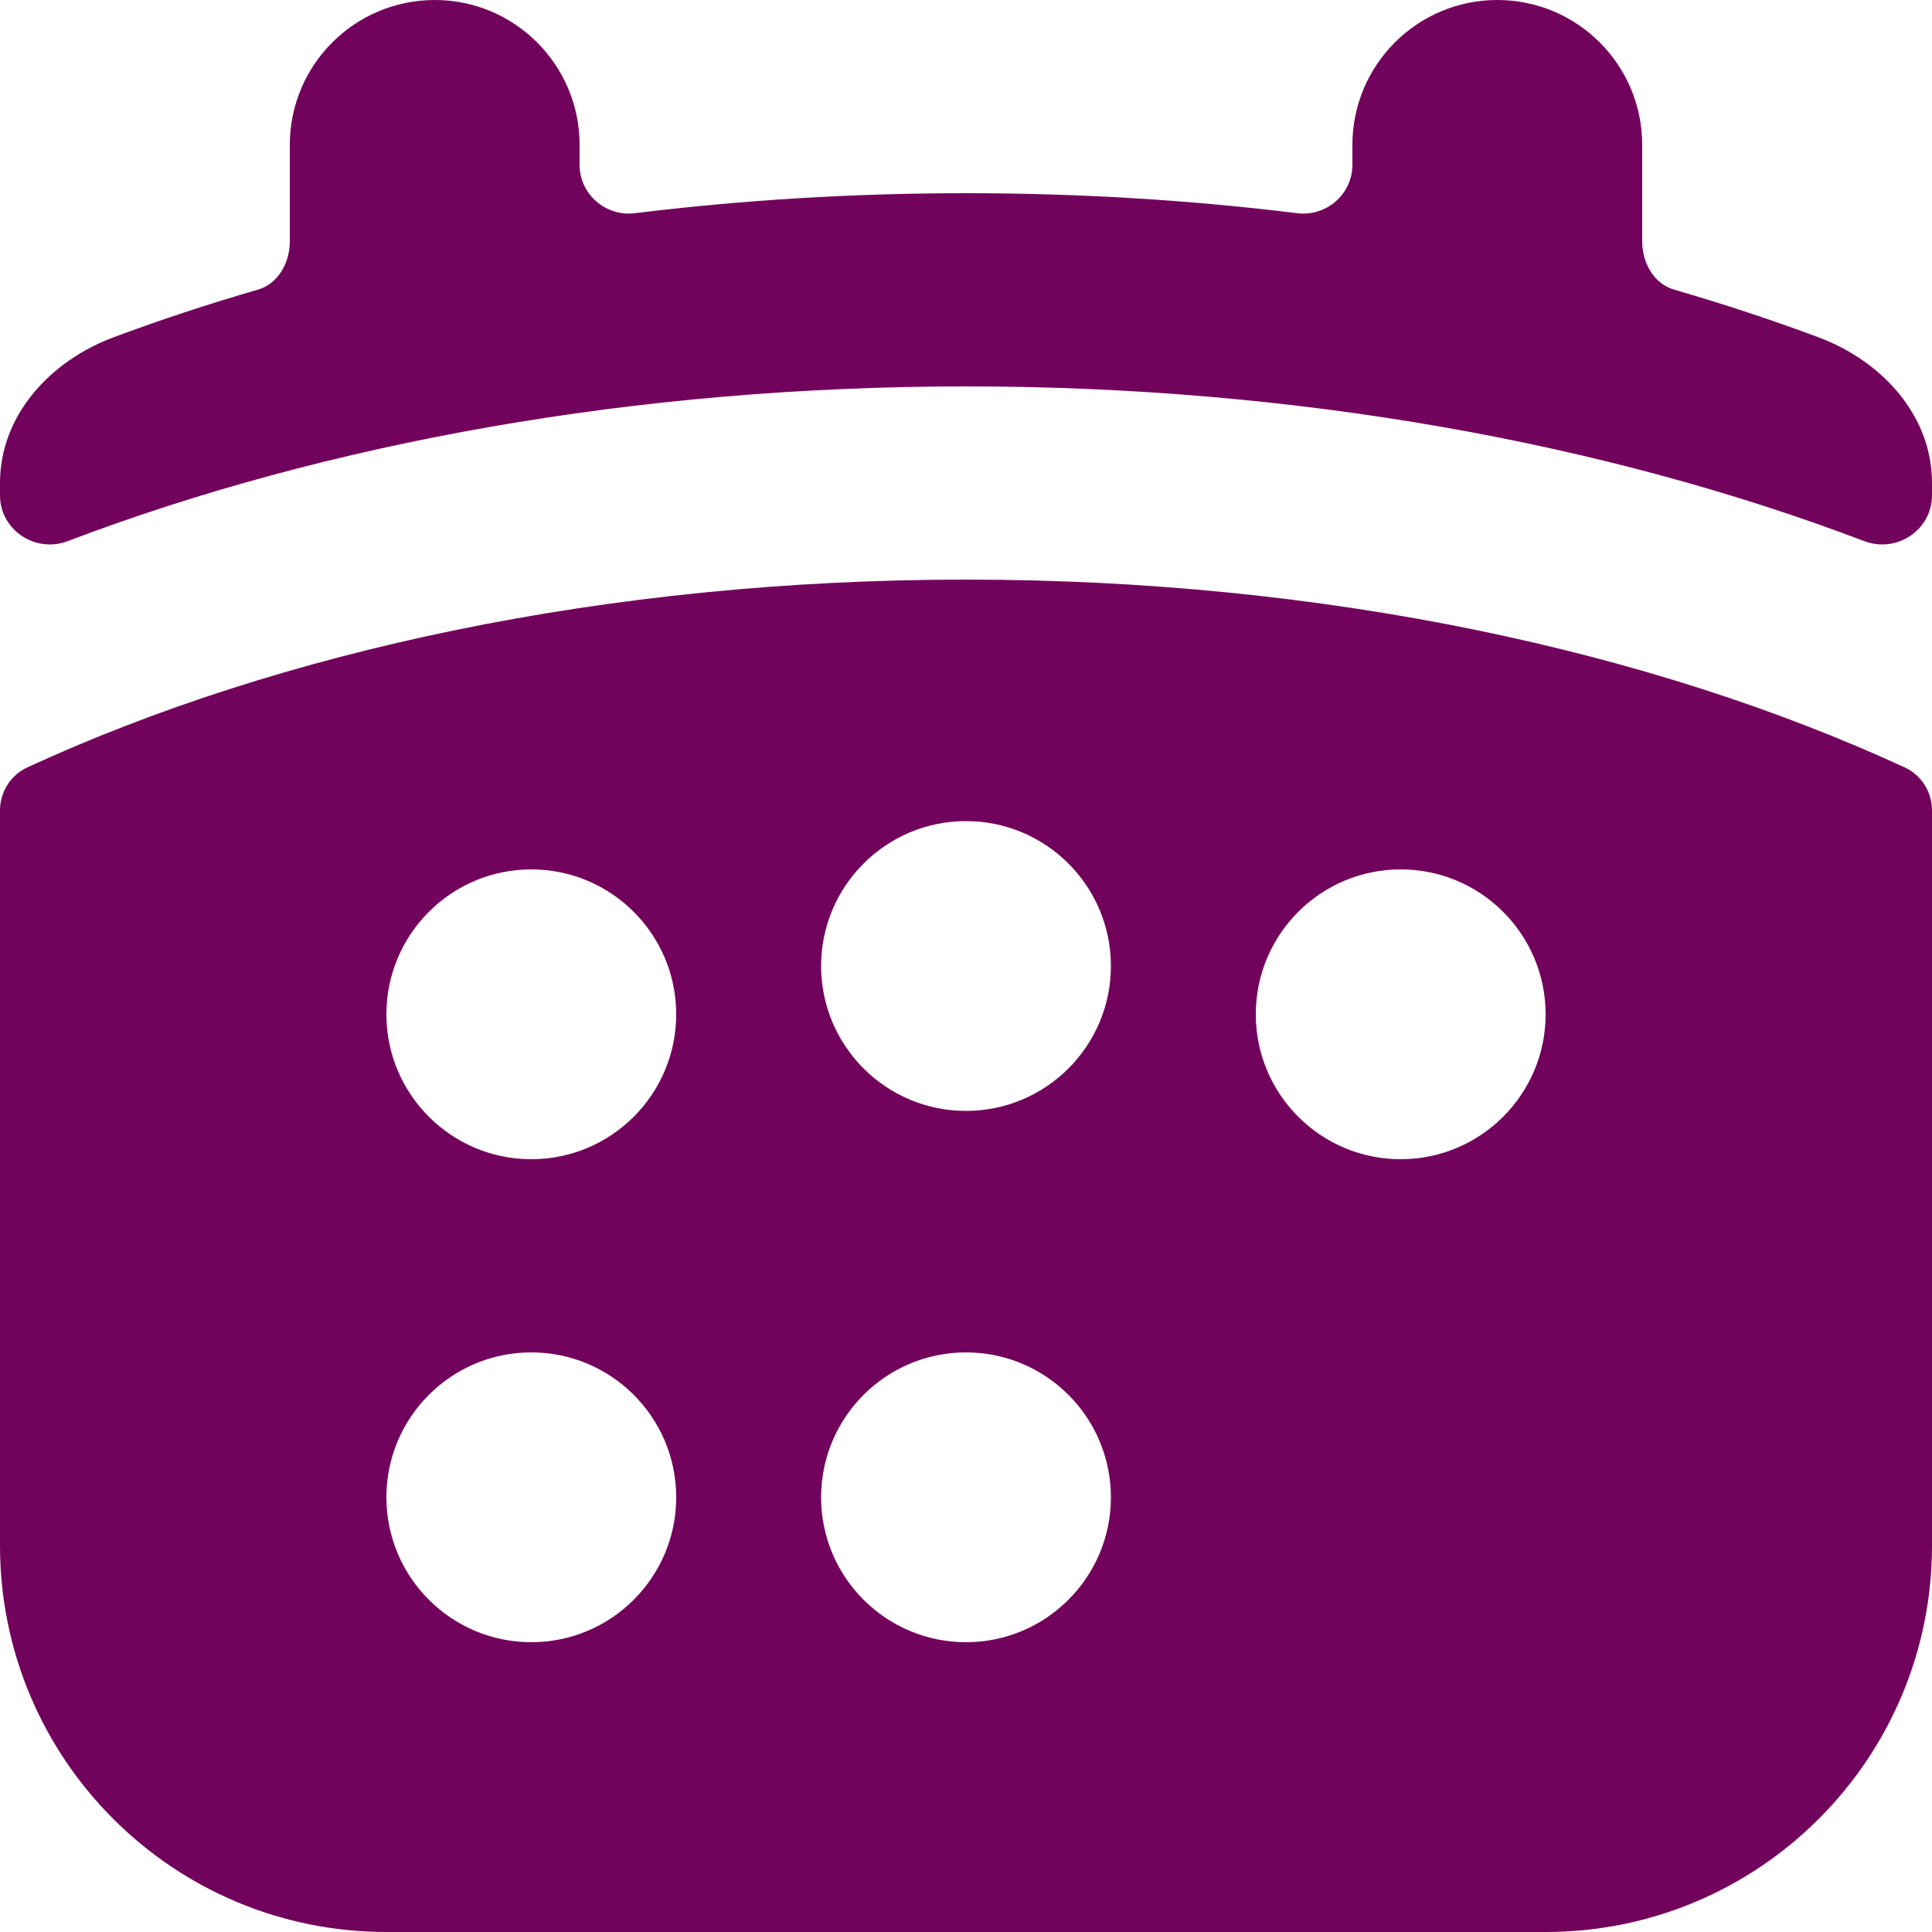 <?xml version="1.0" encoding="utf-8"?>
<svg xmlns="http://www.w3.org/2000/svg" width="20" height="20" viewBox="0 0 20 20" fill="none">
<path d="M14 1.5C14 0.672 14.672 0 15.5 0C16.328 0 17 0.672 17 1.5V2.5C17 2.718 17.119 2.937 17.329 2.998C17.844 3.147 18.342 3.312 18.823 3.491C19.48 3.736 20 4.299 20 5V5.128C20 5.486 19.635 5.729 19.3 5.602C16.617 4.583 13.416 4 10 4C6.584 4 3.383 4.583 0.7 5.602C0.365 5.729 0 5.486 0 5.128V5C0 4.299 0.52 3.736 1.177 3.491C1.658 3.312 2.156 3.147 2.671 2.998C2.881 2.937 3 2.718 3 2.5V1.5C3 0.672 3.672 0 4.5 0C5.328 0 6 0.672 6 1.5V1.706C6 2.011 6.27 2.244 6.572 2.207C7.677 2.071 8.824 2 10 2C11.177 2 12.323 2.071 13.428 2.207C13.73 2.244 14 2.011 14 1.706V1.5Z" fill="#72035D"/>
<path fill-rule="evenodd" clip-rule="evenodd" d="M0 16V8.391C0 8.199 0.109 8.024 0.283 7.944C2.891 6.742 6.273 6 10 6C13.727 6 17.109 6.742 19.717 7.944C19.891 8.024 20 8.199 20 8.391V16C20 18.209 18.209 20 16 20H4C1.791 20 0 18.209 0 16ZM14.5 12C15.328 12 16 11.328 16 10.5C16 9.672 15.328 9 14.5 9C13.671 9 13 9.672 13 10.5C13 11.328 13.671 12 14.5 12ZM7 10.5C7 11.328 6.328 12 5.5 12C4.672 12 4 11.328 4 10.5C4 9.672 4.672 9 5.5 9C6.328 9 7 9.672 7 10.5ZM5.5 17C6.328 17 7 16.328 7 15.5C7 14.672 6.328 14 5.5 14C4.672 14 4 14.672 4 15.5C4 16.328 4.672 17 5.5 17ZM11.5 10C11.5 10.828 10.828 11.5 10 11.5C9.172 11.5 8.5 10.828 8.5 10C8.5 9.172 9.172 8.5 10 8.5C10.828 8.5 11.5 9.172 11.5 10ZM10 17C10.828 17 11.5 16.328 11.5 15.5C11.5 14.672 10.828 14 10 14C9.172 14 8.5 14.672 8.5 15.5C8.5 16.328 9.172 17 10 17Z" fill="#72035D"/>
</svg>
